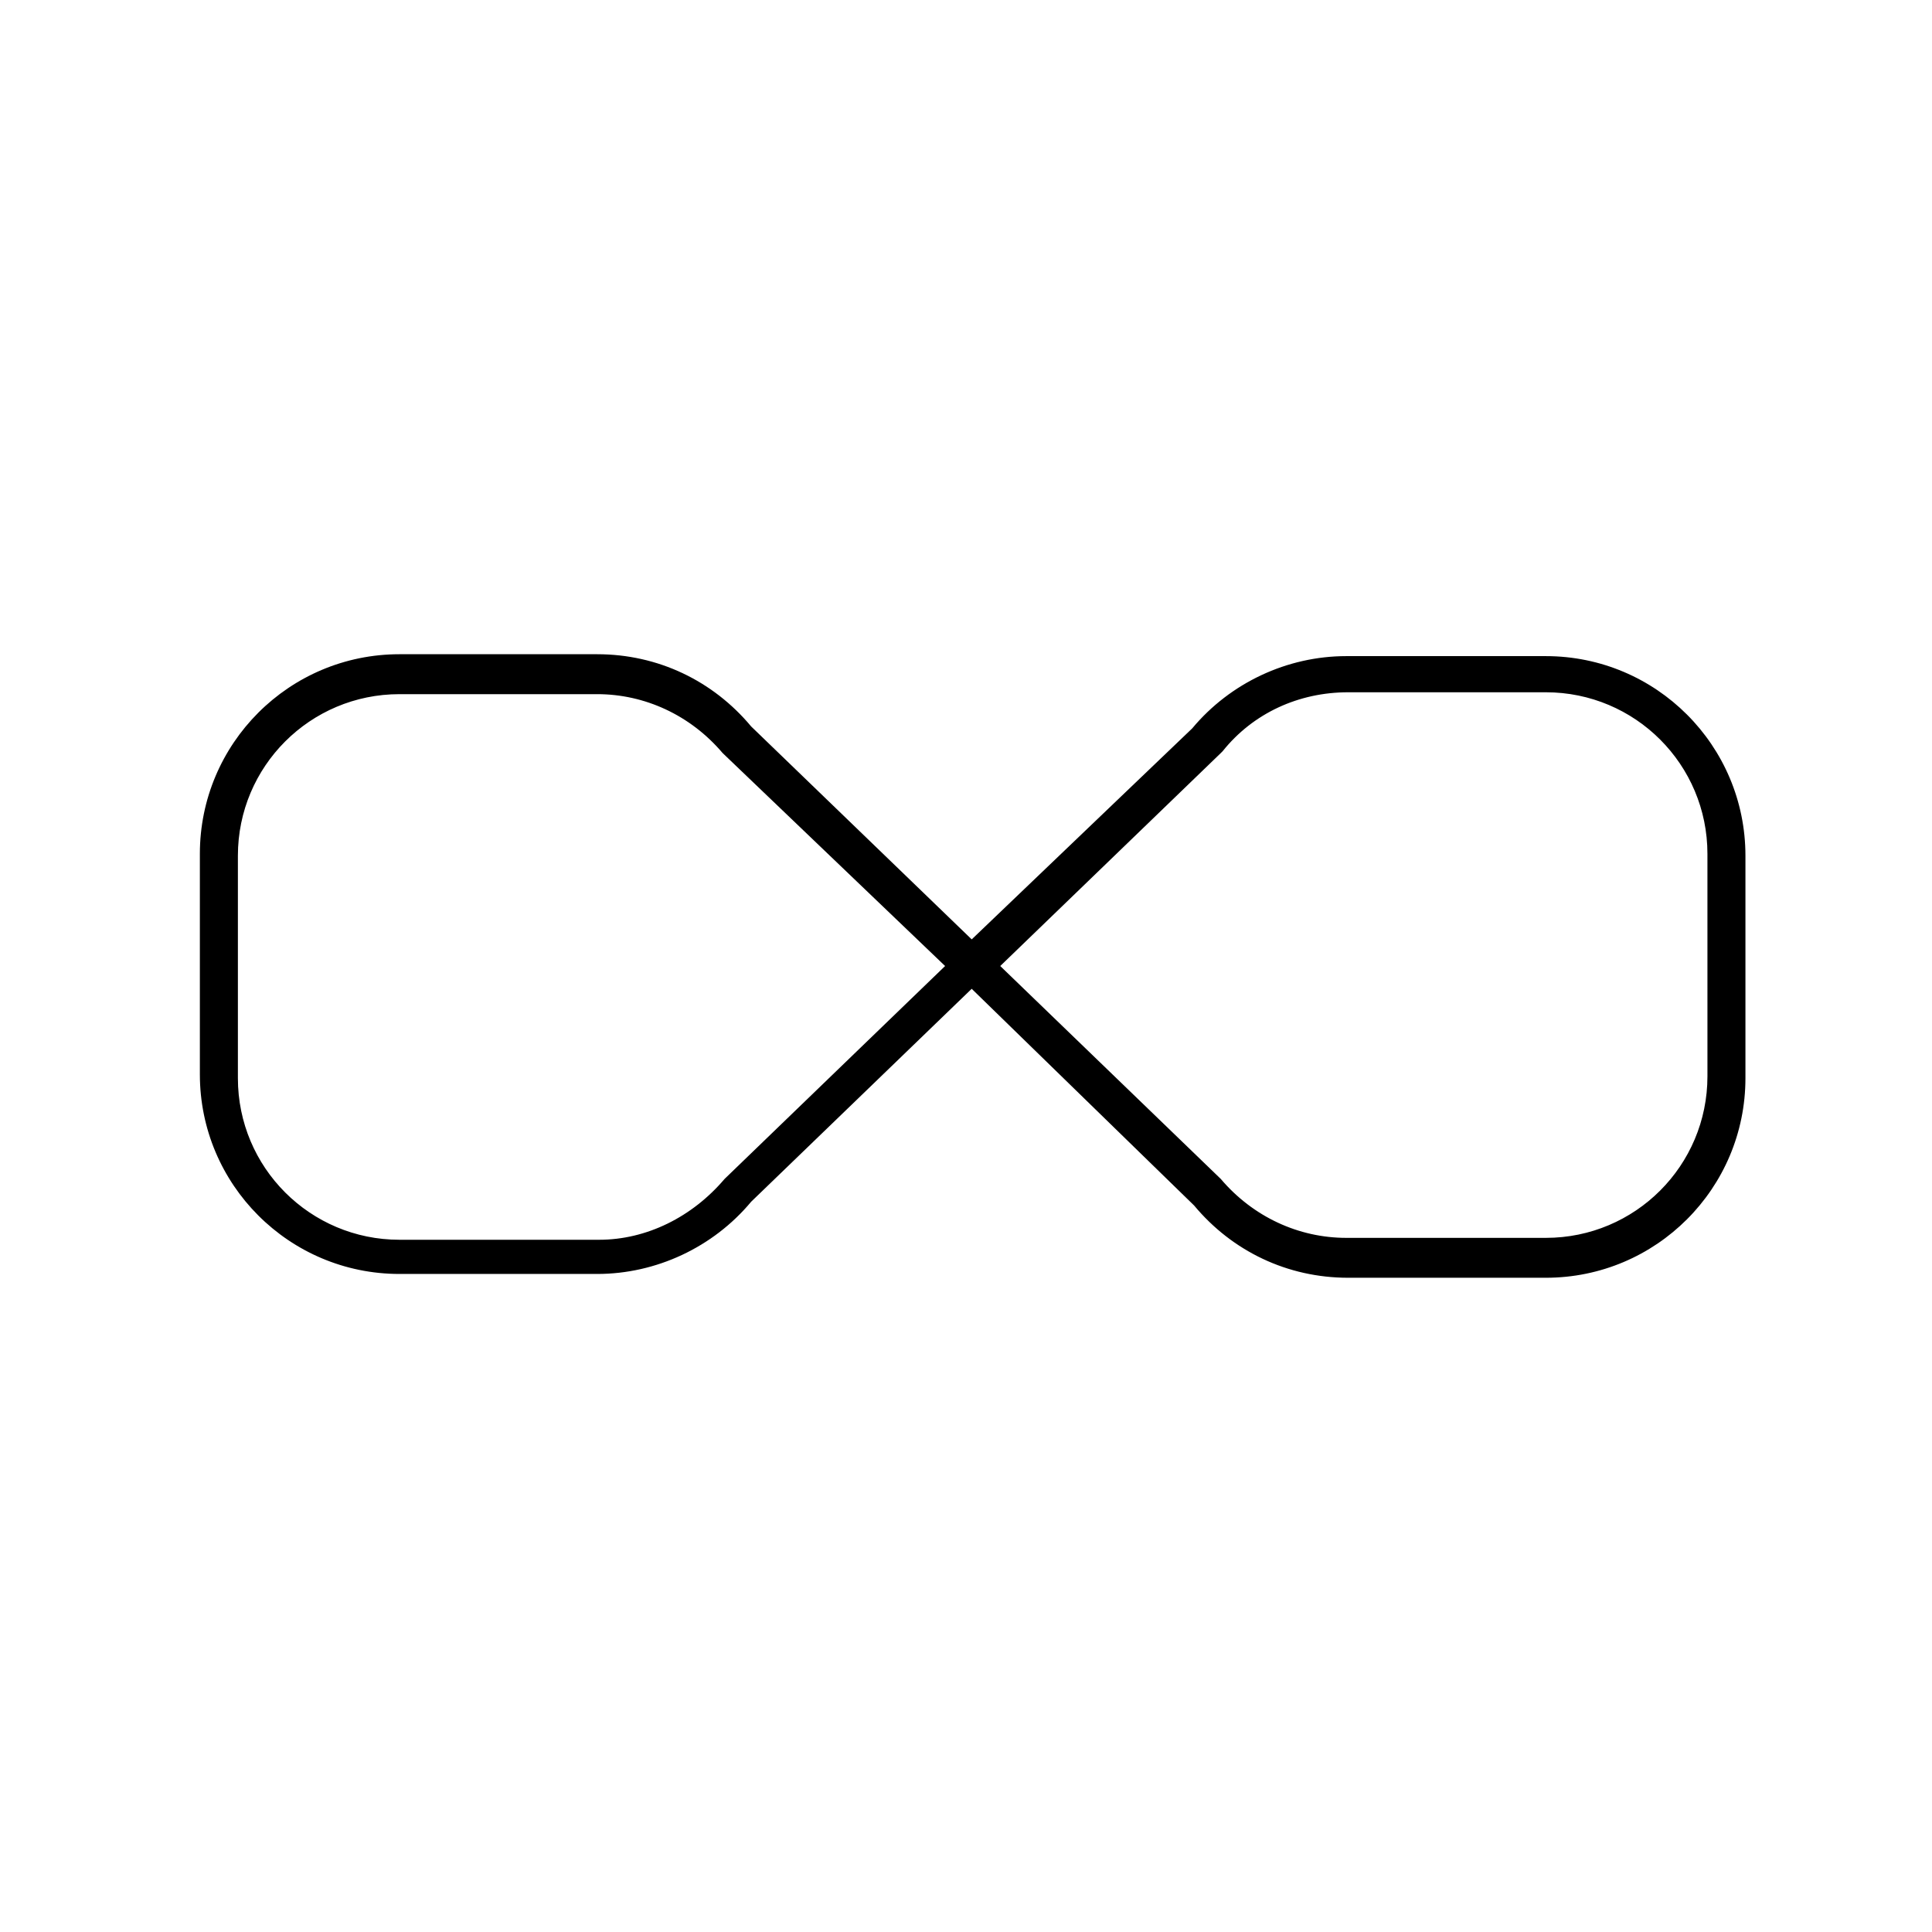 <?xml version="1.0" encoding="UTF-8"?>
<!-- Uploaded to: SVG Repo, www.svgrepo.com, Generator: SVG Repo Mixer Tools -->
<svg fill="#000000" width="800px" height="800px" version="1.1" viewBox="144 144 512 512" xmlns="http://www.w3.org/2000/svg">
 <path d="m553.66 317.88h-52.898c-15.617 0-30.73 7.055-40.809 19.145l-58.441 55.922-58.445-56.426c-10.078-12.09-24.688-19.145-40.809-19.145h-52.395c-29.223 0-52.898 23.68-52.898 52.898v58.441c0 29.223 23.68 52.898 52.898 52.898h52.395c15.617 0 30.73-7.055 40.809-19.145l58.441-56.426 58.949 57.434c10.078 12.09 24.688 19.145 40.809 19.145h52.395c29.223 0 52.898-23.68 52.898-52.898v-58.945c0-29.223-23.676-52.898-52.898-52.898zm-217.64 138.55c-8.566 10.078-20.656 16.121-33.25 16.121h-52.902c-23.68 0-42.824-19.145-42.824-42.824v-58.945c0-23.68 19.145-42.824 42.824-42.824h52.395c12.594 0 24.688 5.543 33.25 15.617l58.949 56.43zm260.47-27.207c0 23.68-19.145 42.824-42.824 42.824h-52.898c-12.594 0-24.688-5.543-33.25-15.617l-58.445-56.426 58.441-56.426 0.504-0.504c8.062-10.078 20.152-15.617 33.25-15.617h52.395c23.68 0 42.824 19.145 42.824 42.824z"/>
</svg>